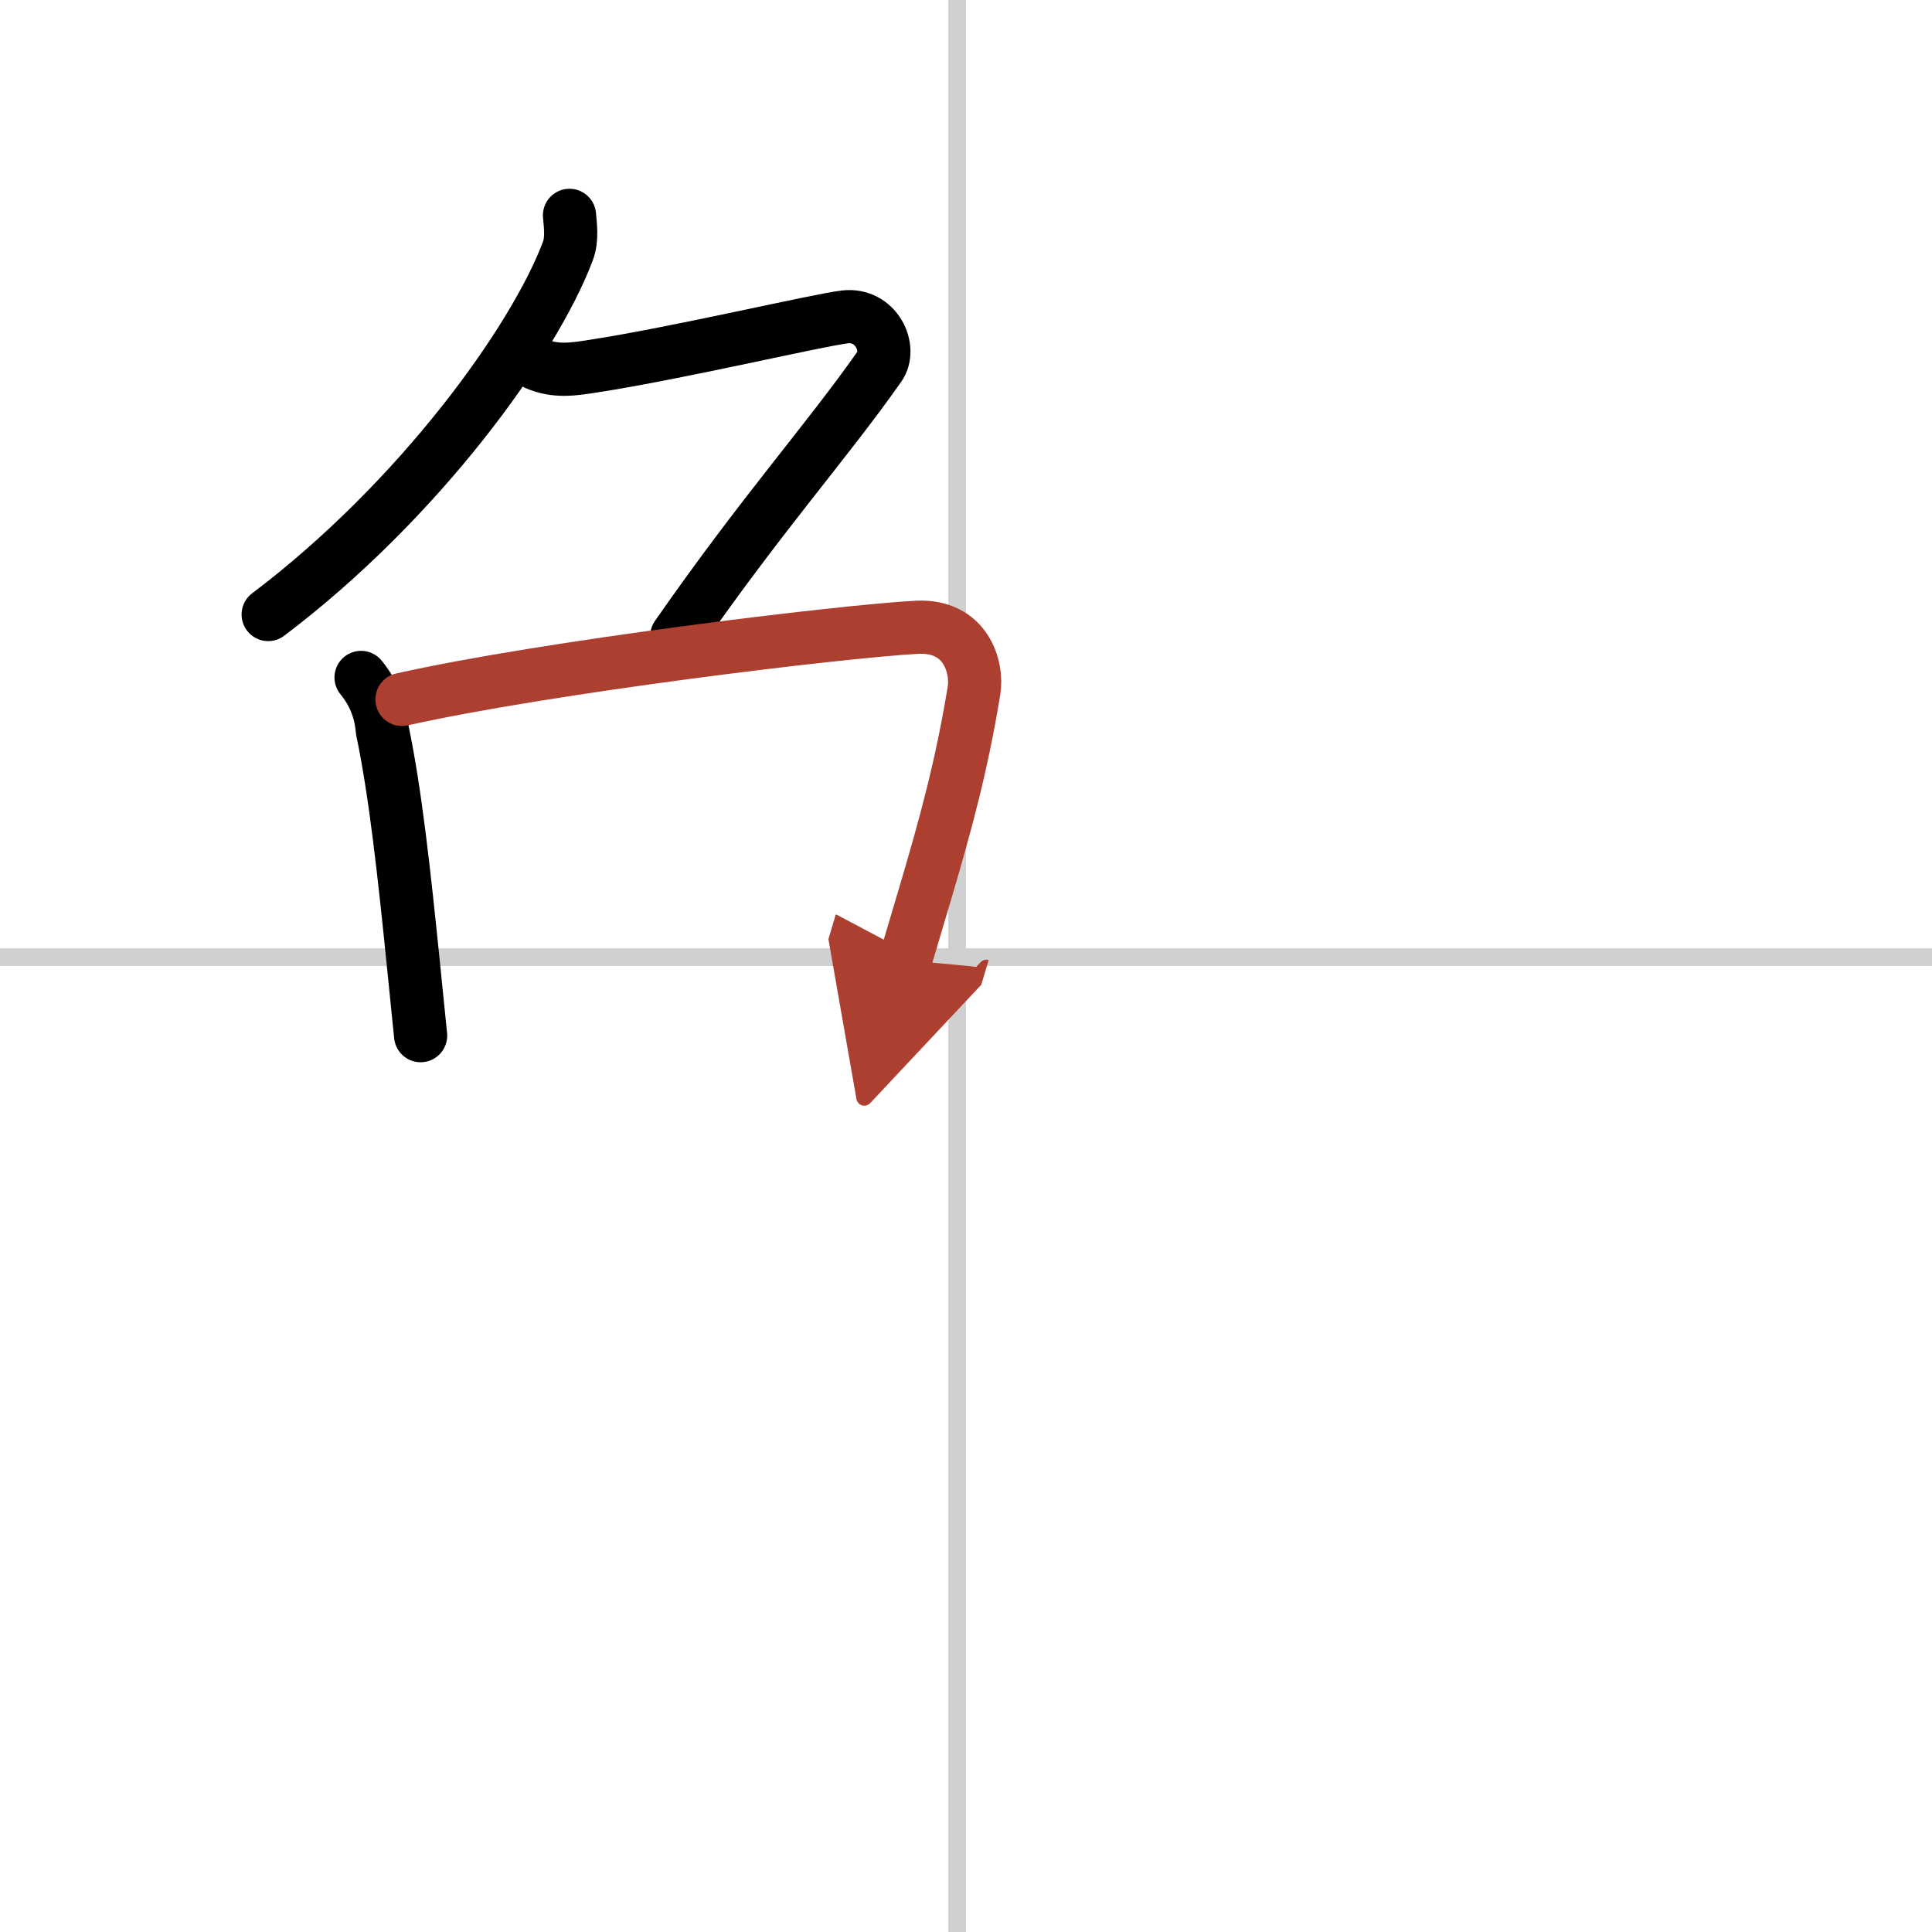 <svg width="400" height="400" viewBox="0 0 109 109" xmlns="http://www.w3.org/2000/svg"><defs><marker id="a" markerWidth="4" orient="auto" refX="1" refY="5" viewBox="0 0 10 10"><polyline points="0 0 10 5 0 10 1 5" fill="#ad3f31" stroke="#ad3f31"/></marker></defs><g fill="none" stroke="#000" stroke-linecap="round" stroke-linejoin="round" stroke-width="3"><rect width="100%" height="100%" fill="#fff" stroke="#fff"/><line x1="54" x2="54" y2="109" stroke="#d0d0d0" stroke-width="1"/><line x2="109" y1="54" y2="54" stroke="#d0d0d0" stroke-width="1"/><path d="m32.13 12.15c0.04 0.5 0.17 1.32-0.09 2.01-1.91 5.09-8.41 14.09-16.91 20.51"/><path d="m30.25 20.52c1.12 0.48 2.12 0.31 3.27 0.13 4.78-0.74 12.56-2.58 14.14-2.77 1.77-0.21 2.69 1.77 1.95 2.81-3.11 4.41-6.51 8.14-11.43 15.2"/><path d="m20.37 38.22c0.71 0.87 1.11 1.86 1.2 2.98 0.73 3.46 1.23 8.04 1.76 13.27 0.13 1.28 0.26 2.61 0.4 3.96"/><path d="m22.68 39.46c8.09-1.82 24.84-3.85 29.05-4.07 2.77-0.14 3.44 2.26 3.22 3.58-0.7 4.25-1.57 7.44-2.77 11.5-0.34 1.15-0.7 2.36-1.1 3.7" marker-end="url(#a)" stroke="#ad3f31"/></g></svg>
